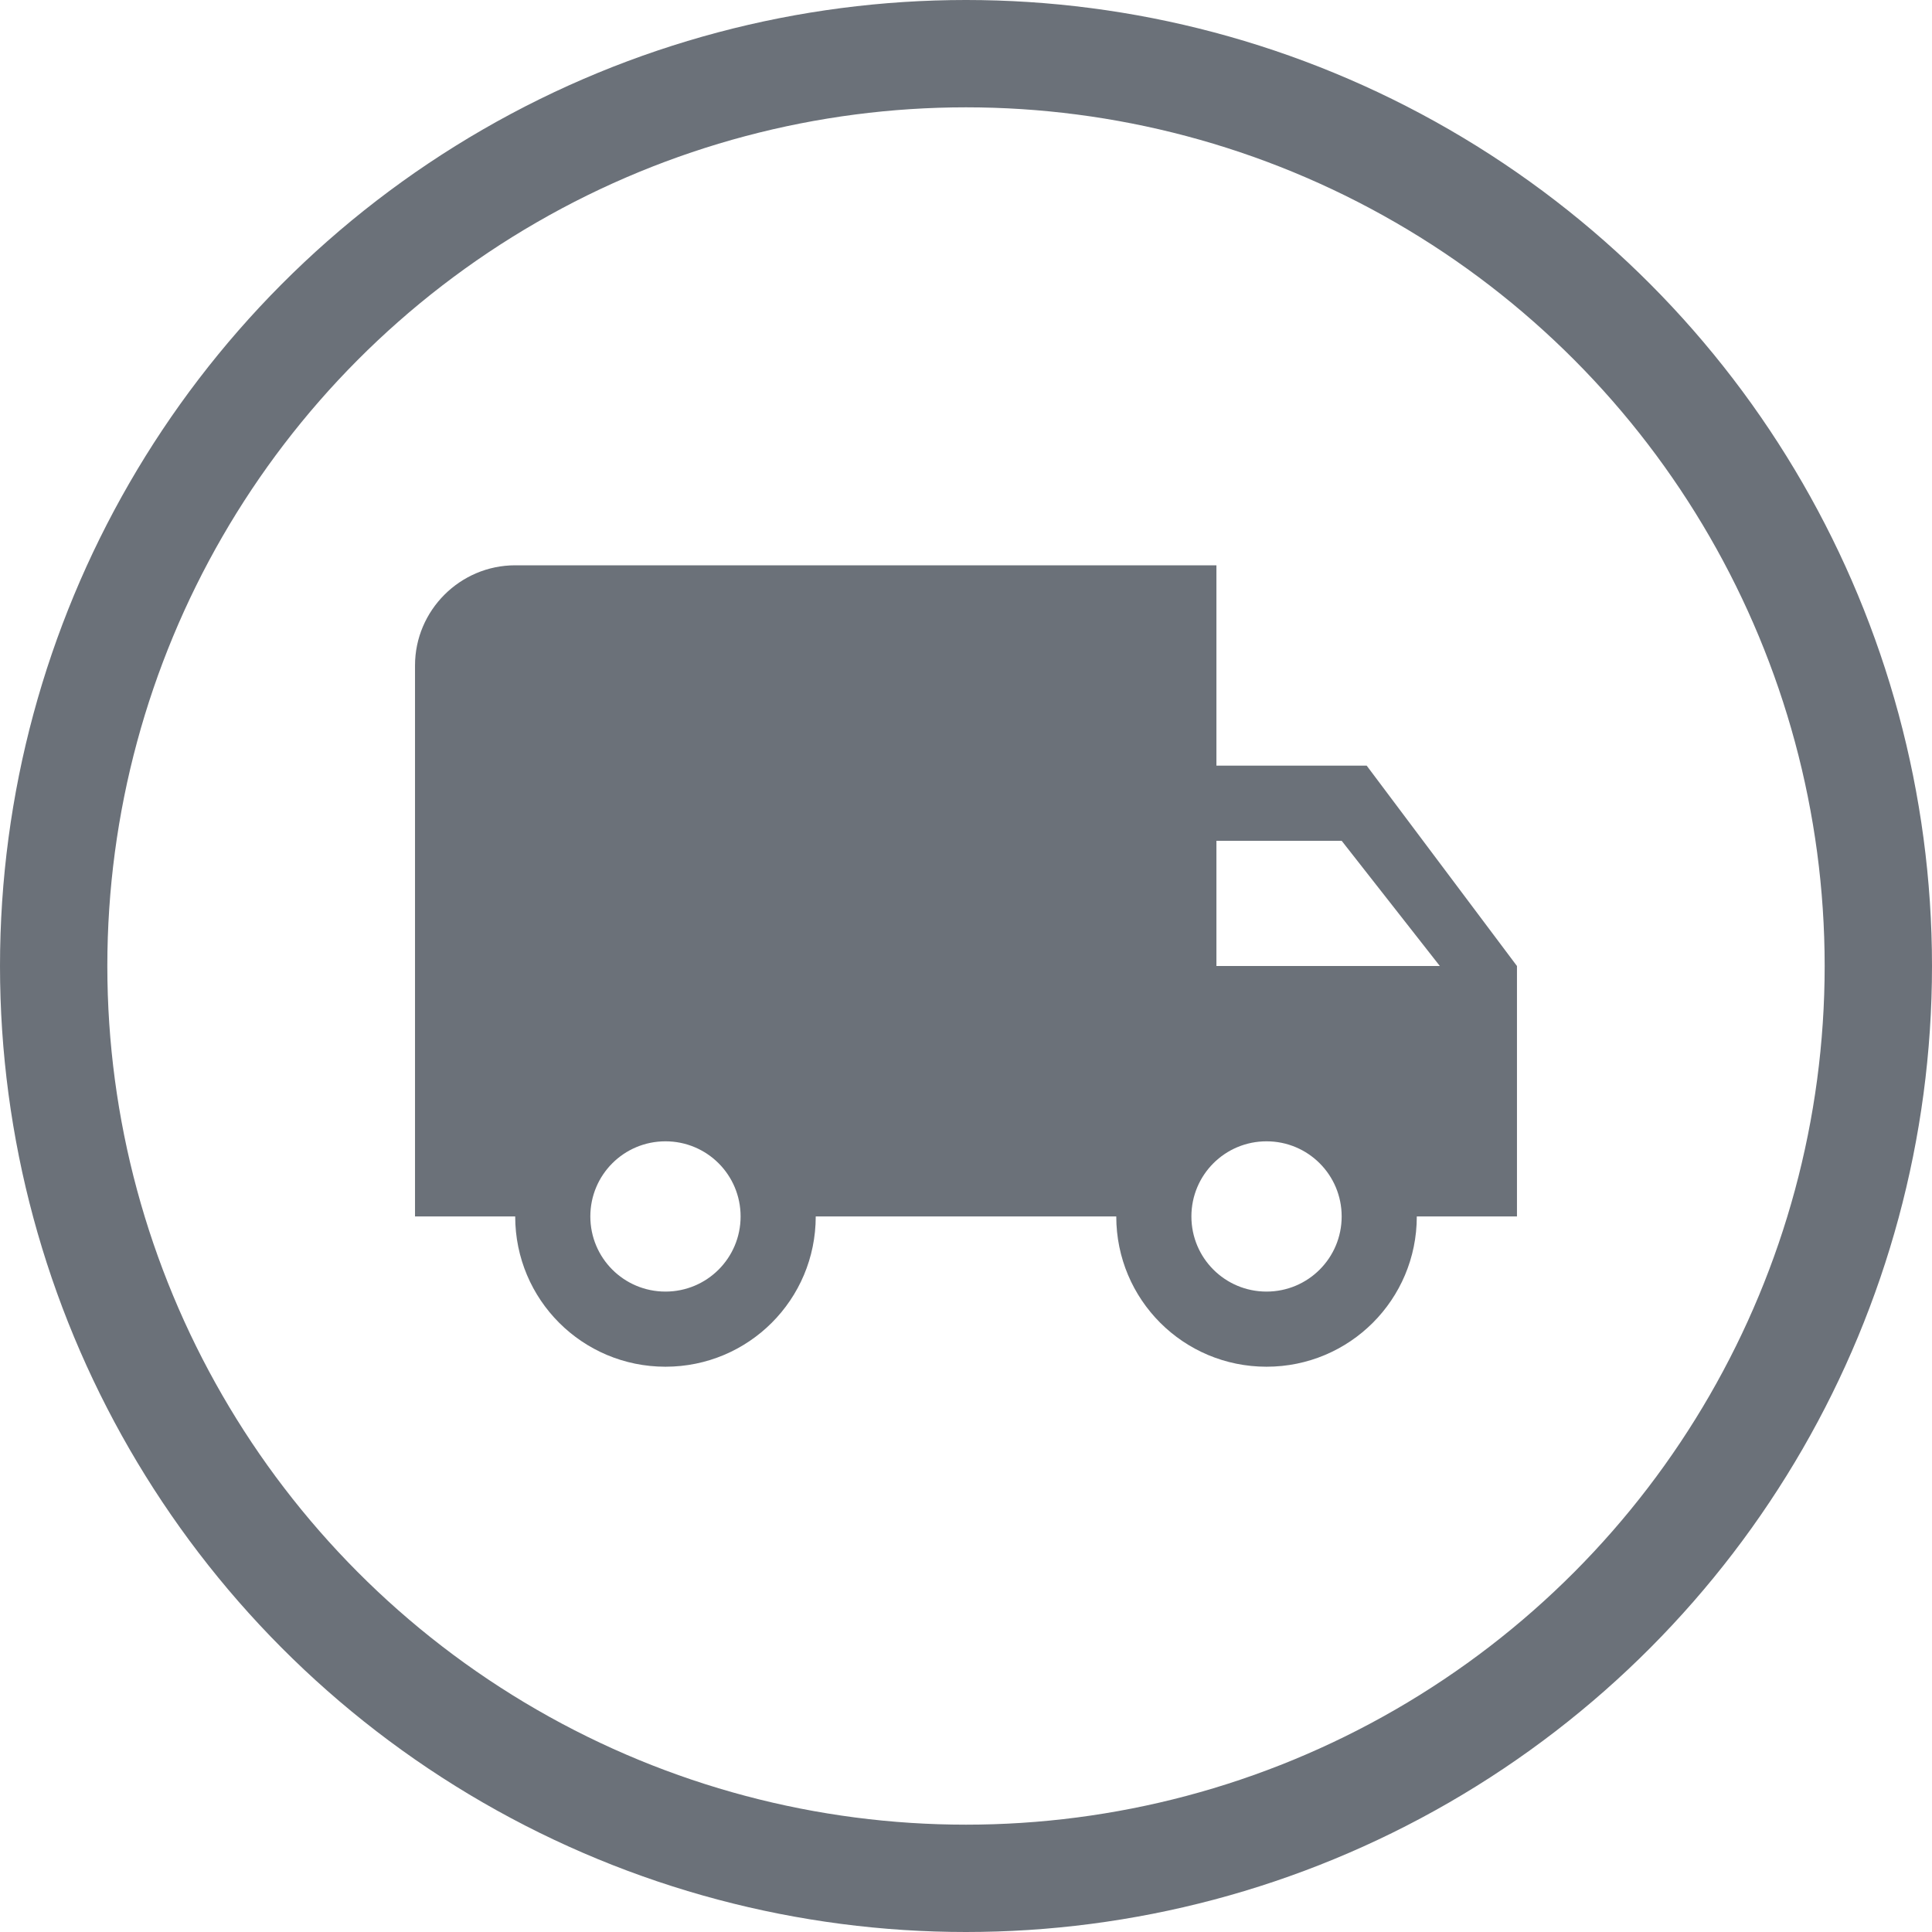 <svg width="90" height="90" viewBox="0 0 90 90" fill="none" xmlns="http://www.w3.org/2000/svg">
<path d="M63.666 35.667H56.666V26.334H24C21.433 26.334 19.333 28.433 19.333 31V56.667H24C24 60.54 27.126 63.667 31 63.667C34.873 63.667 38 60.54 38 56.667H52C52 60.54 55.126 63.667 59 63.667C62.873 63.667 66 60.54 66 56.667H70.666V45L63.666 35.667ZM31 60.167C29.063 60.167 27.5 58.603 27.5 56.667C27.5 54.73 29.063 53.167 31 53.167C32.936 53.167 34.5 54.73 34.5 56.667C34.5 58.603 32.936 60.167 31 60.167ZM62.5 39.167L67.073 45H56.666V39.167H62.5ZM59 60.167C57.063 60.167 55.5 58.603 55.5 56.667C55.5 54.73 57.063 53.167 59 53.167C60.936 53.167 62.5 54.73 62.5 56.667C62.5 58.603 60.936 60.167 59 60.167Z" fill="#091321" fill-opacity="0.6"/>
<circle cx="45" cy="45" r="42.5" stroke="#091321" stroke-opacity="0.6" stroke-width="5"/>
</svg>
